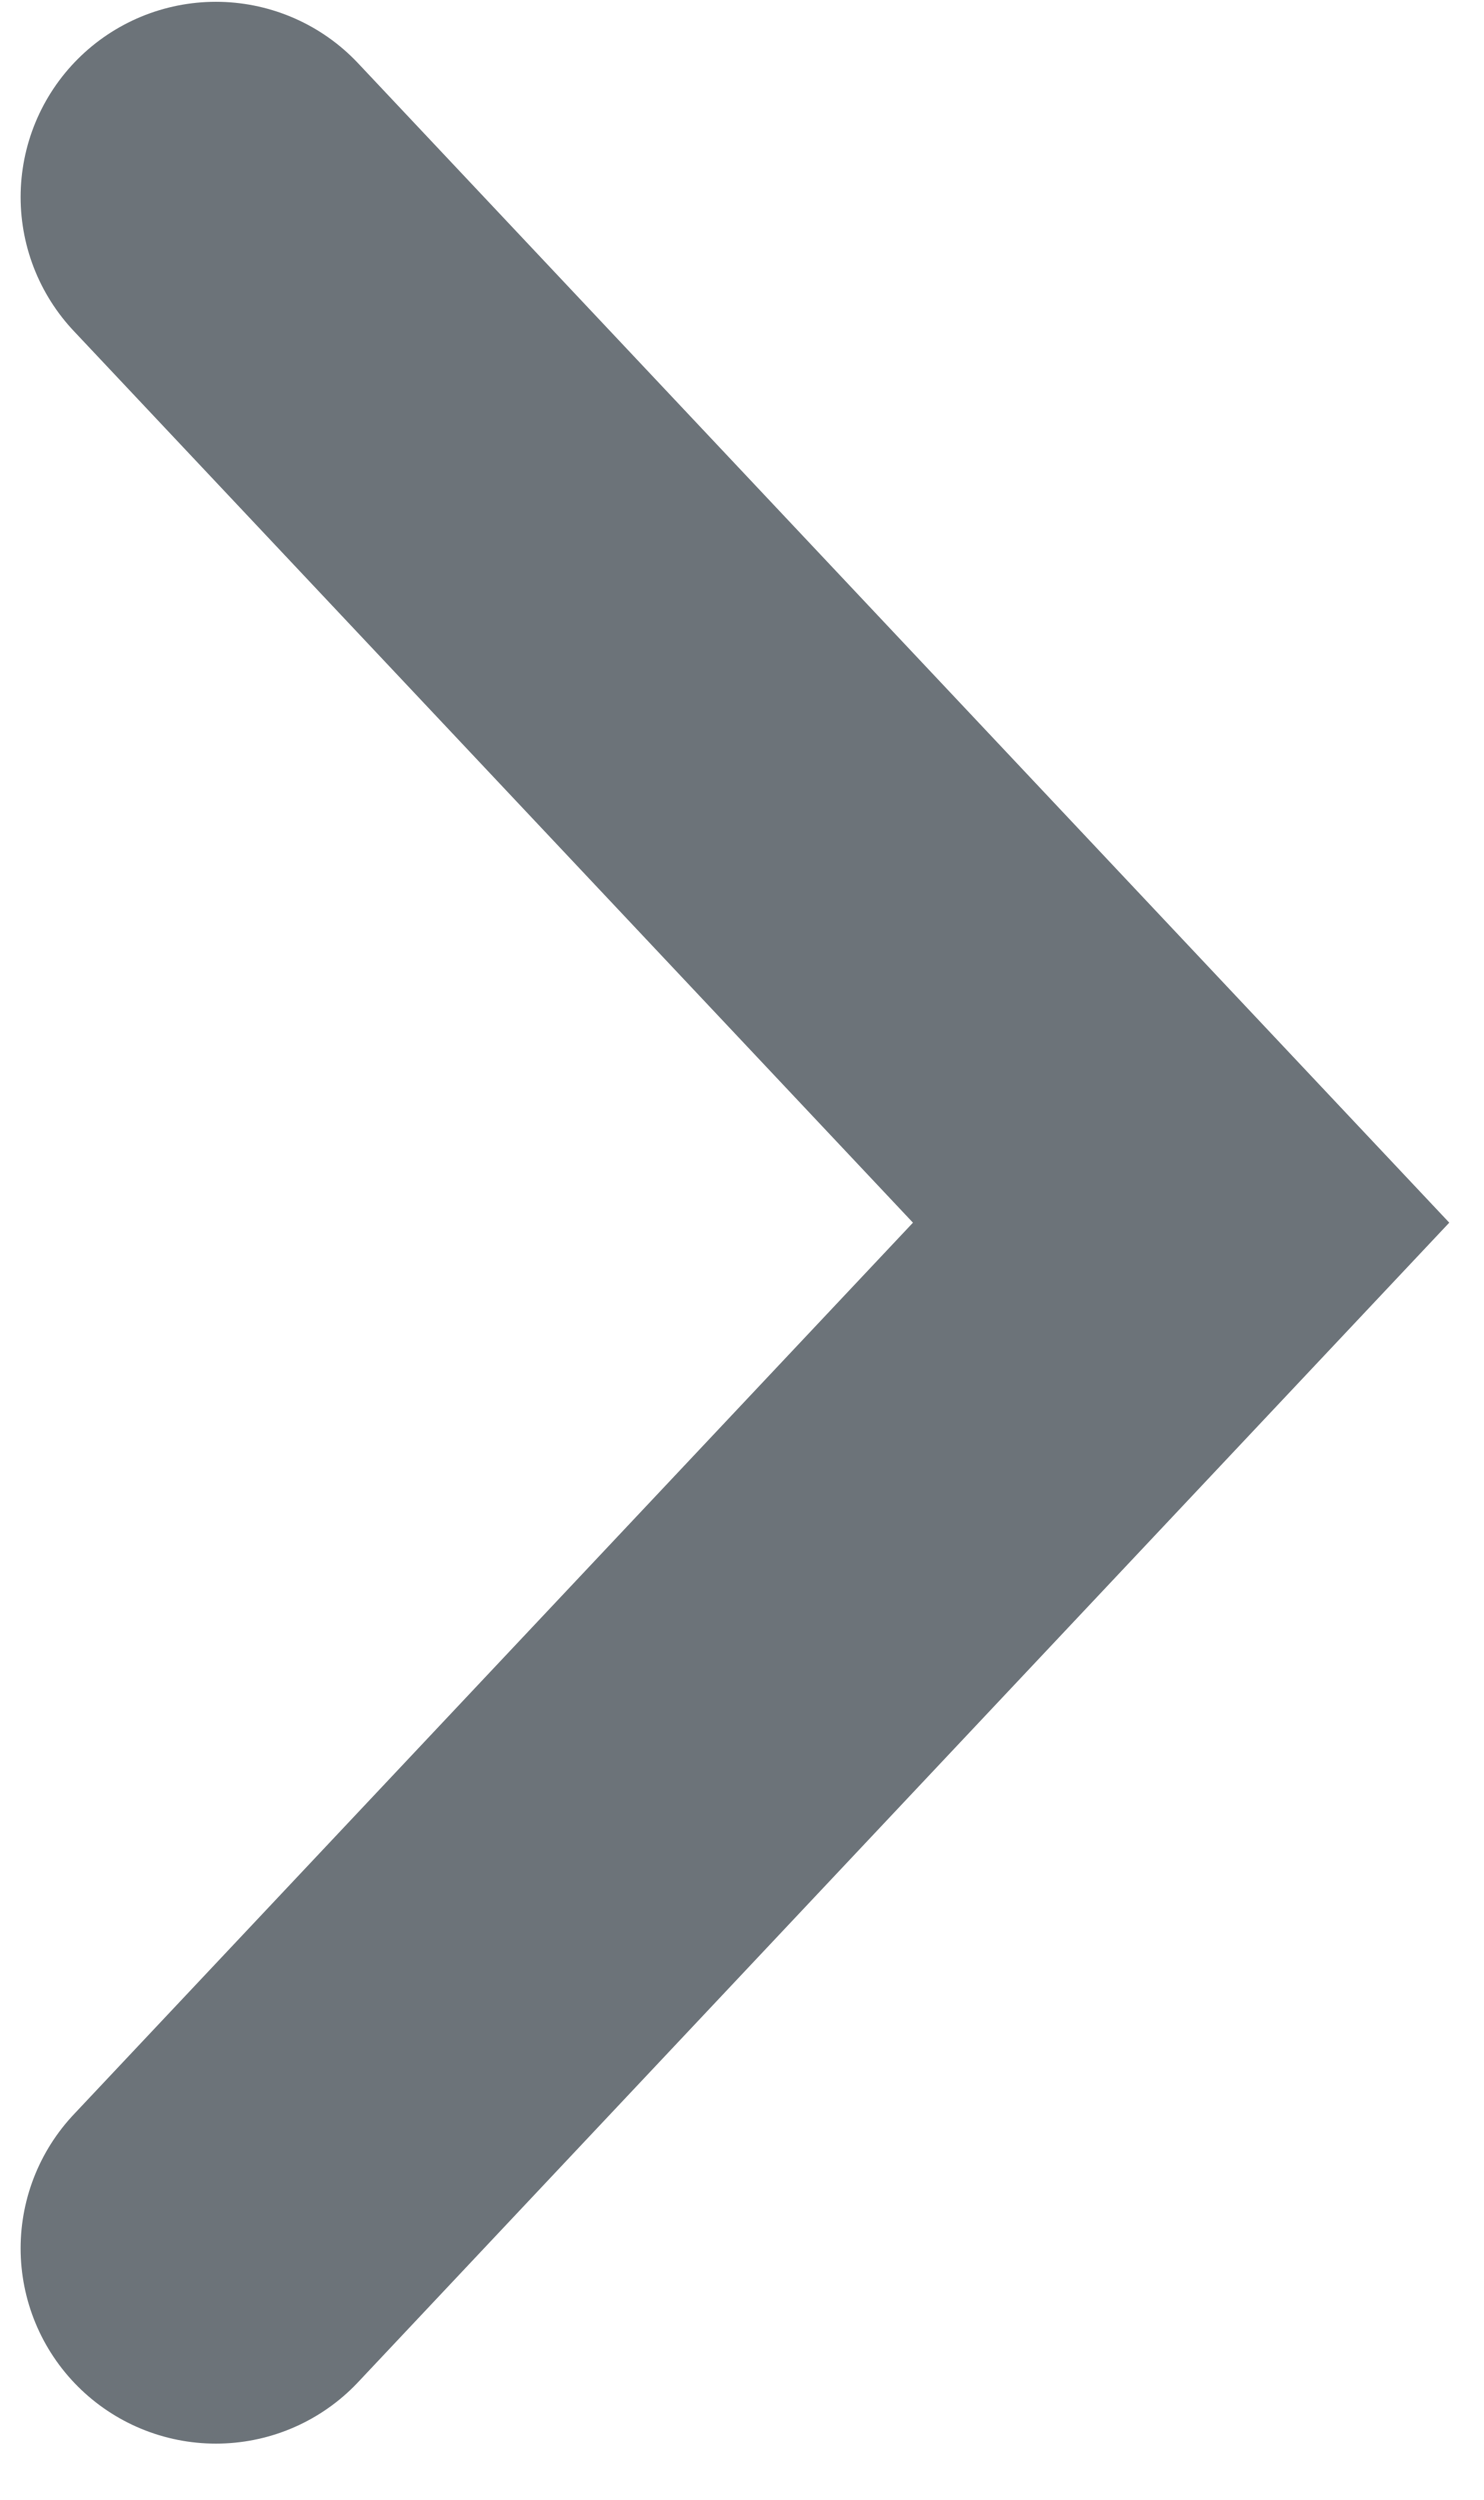 <svg width="19" height="32" viewBox="0 0 19 32" fill="none" xmlns="http://www.w3.org/2000/svg">
<path d="M2.764 2.523L15.122 15.652L2.764 28.782" stroke="#6C7379" stroke-width="5" stroke-linecap="round"/>
</svg>
